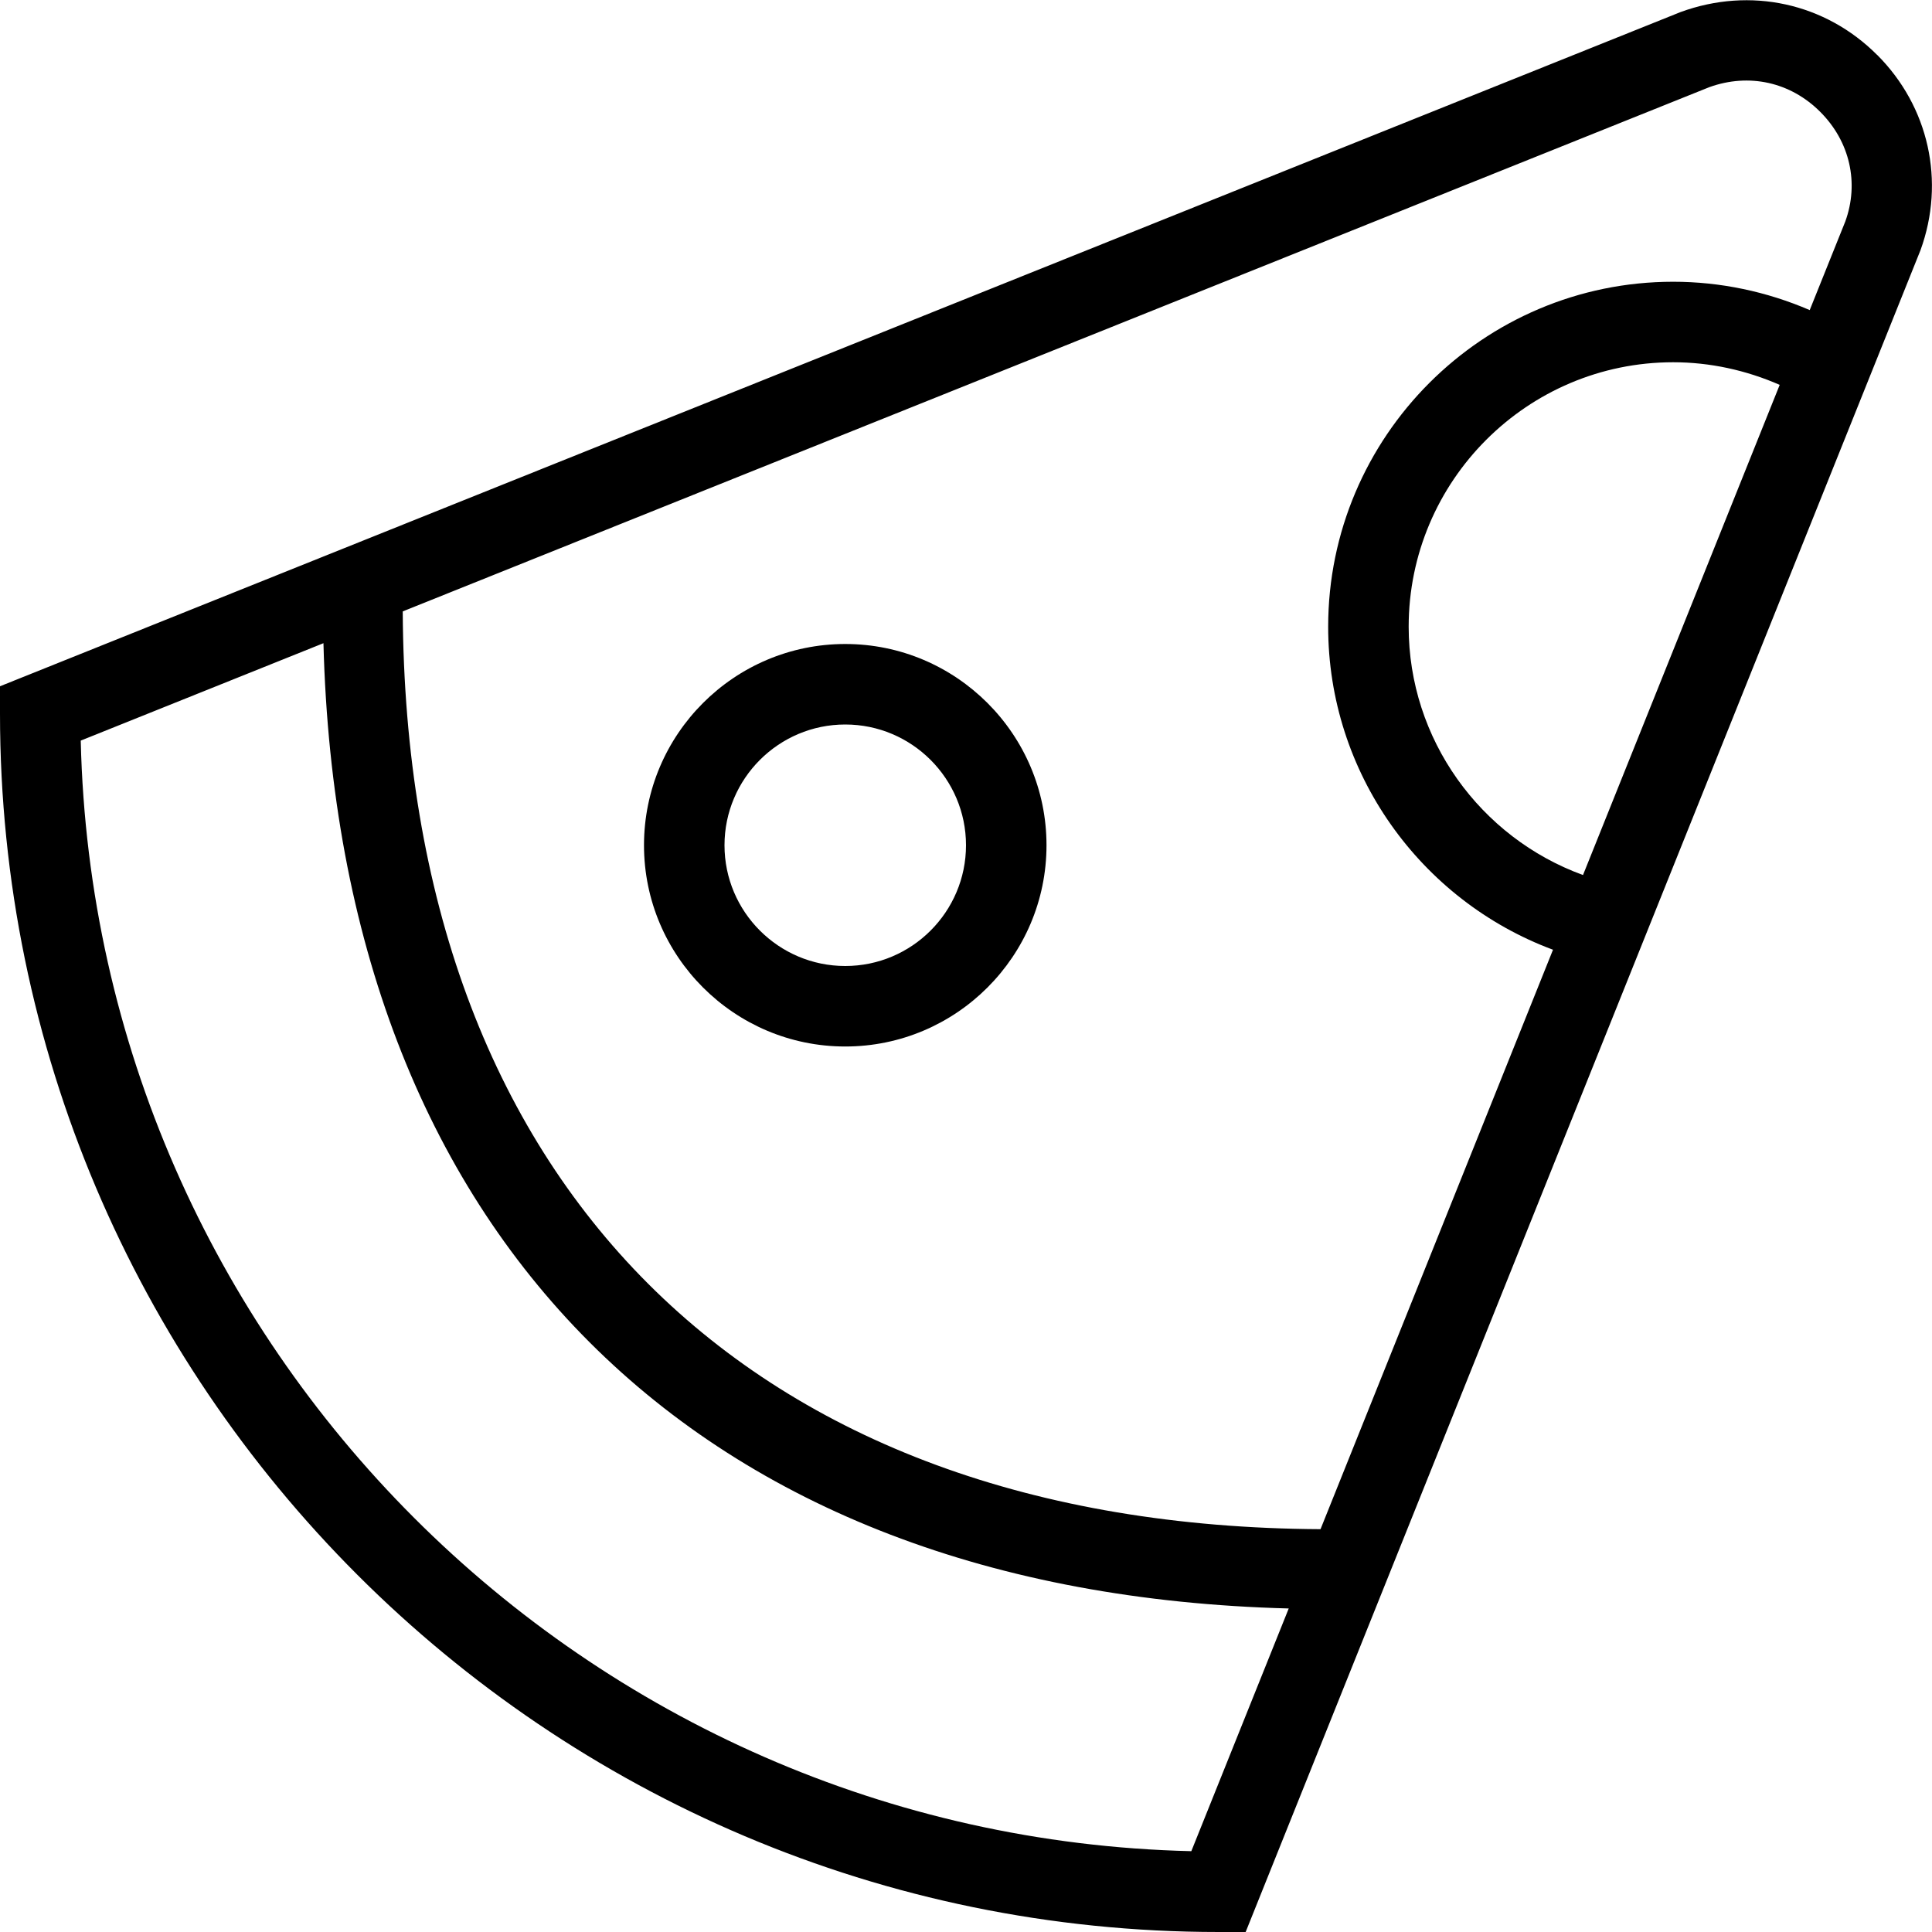 <svg xmlns="http://www.w3.org/2000/svg" id="Layer_1" data-name="Layer 1" viewBox="0 0 24 24"><path d="m23.318.682c-.643-.644-1.573-.85-2.442-.532L0,8.525v.338c0,8.347,6.79,15.137,15.136,15.137h.338L23.857,3.108c.311-.854.104-1.784-.539-2.427Zm-8.519,22.314c-7.529-.177-13.62-6.268-13.796-13.796l3.015-1.21c.191,7.362,4.629,11.8,11.991,11.991l-1.21,3.015Zm4.866-12.126c-1.278-.465-2.166-1.688-2.166-3.084,0-1.812,1.474-3.286,3.286-3.286.457,0,.907.099,1.323.281l-2.443,6.088Zm3.258-8.119l-.442,1.101c-.534-.23-1.111-.352-1.696-.352-2.363,0-4.286,1.923-4.286,4.286,0,1.809,1.142,3.398,2.793,4.012l-2.888,7.198c-7.11-.039-11.363-4.291-11.401-11.401L21.233,1.083c.494-.178,1.008-.064,1.378.306.371.37.485.886.312,1.362Z"></path><path d="m10.5,8c-1.378,0-2.5,1.121-2.5,2.5s1.122,2.5,2.5,2.5,2.5-1.121,2.5-2.5-1.122-2.5-2.5-2.5Zm0,4c-.827,0-1.5-.673-1.5-1.5s.673-1.5,1.5-1.5,1.5.673,1.5,1.5-.673,1.5-1.5,1.5Z"></path></svg>